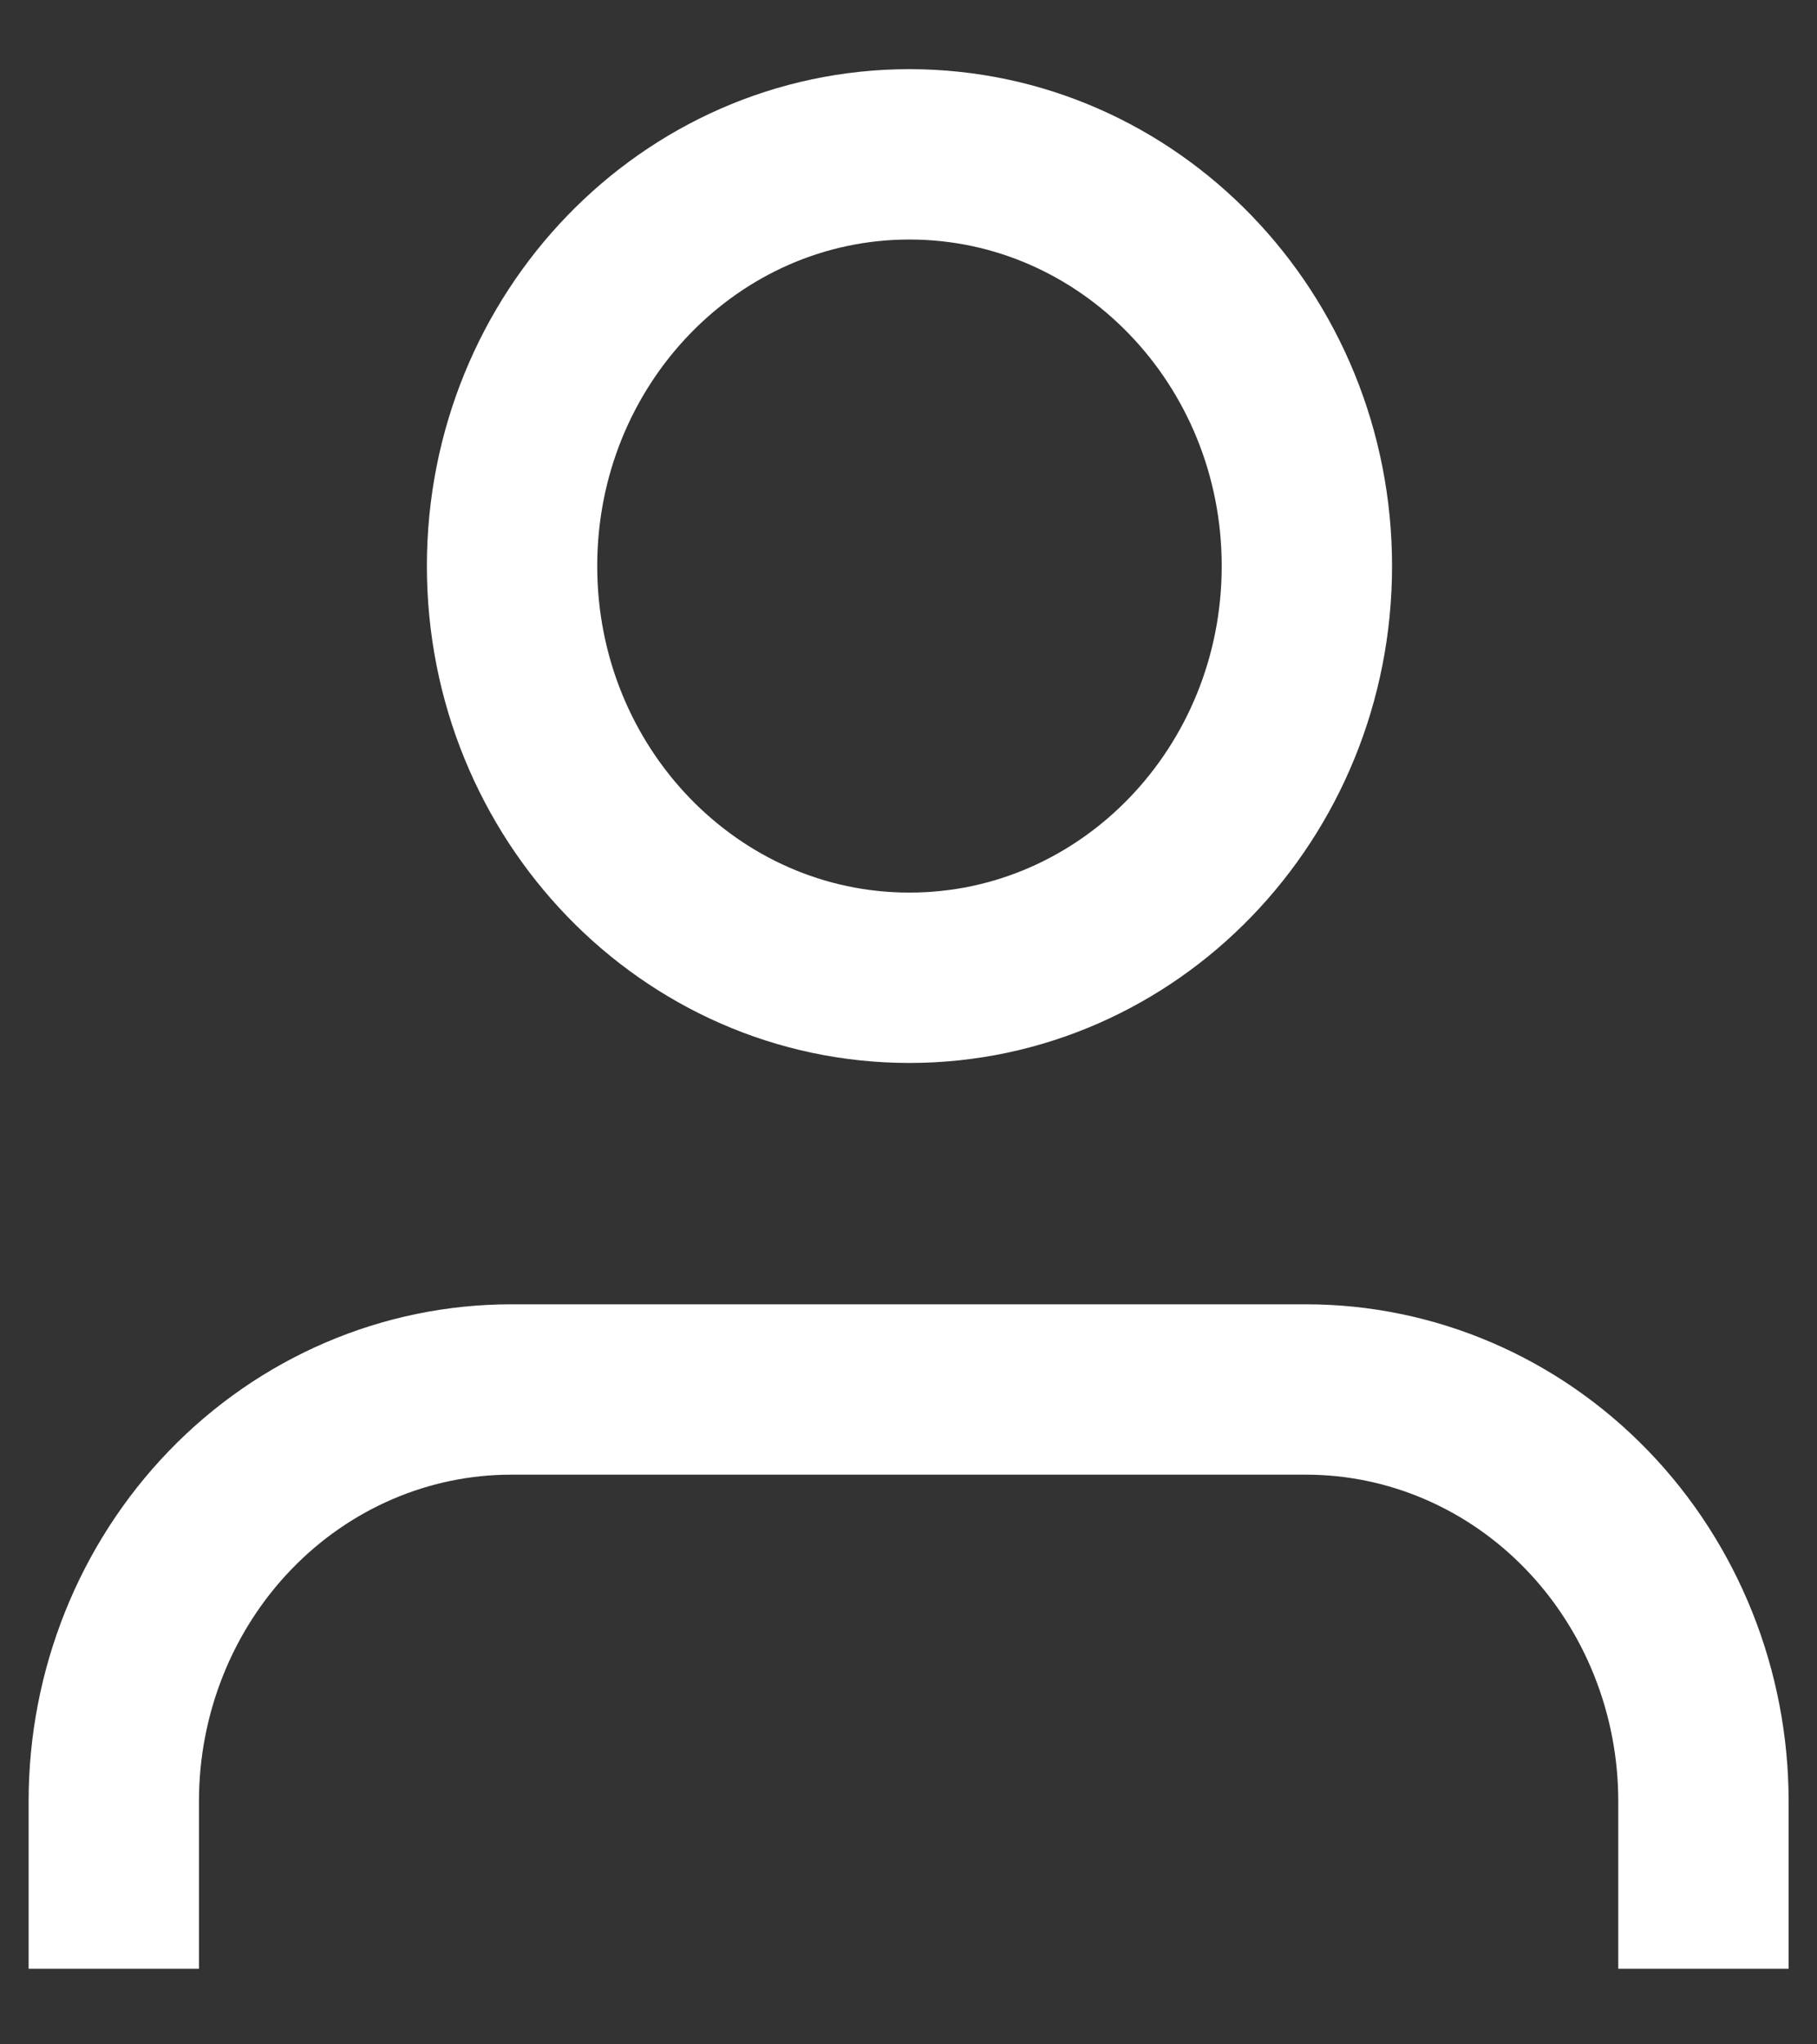 <svg width="16" height="18" viewBox="0 0 16 18" fill="none" xmlns="http://www.w3.org/2000/svg">
<rect x="0" y="0" width="16" height="18" fill="#333333" stroke="none"/>
<path d="M1.002 16.584V15.859C1.002 14.898 1.371 13.976 2.027 13.296C2.683 12.616 3.573 12.234 4.501 12.234H11.501C12.429 12.234 13.319 12.616 13.975 13.296C14.631 13.976 15 14.898 15 15.859V16.584" stroke="#ffffff" stroke-width="1.5" stroke-linecap="square" stroke-linejoin="round"/>
<path d="M8.008 8.609C6.076 8.609 4.509 6.986 4.509 4.984C4.509 2.982 6.076 1.359 8.008 1.359C9.941 1.359 11.508 2.982 11.508 4.984C11.508 6.986 9.941 8.609 8.008 8.609Z" stroke="#ffffff" stroke-width="1.5" stroke-linecap="round" stroke-linejoin="round"/>
</svg>
